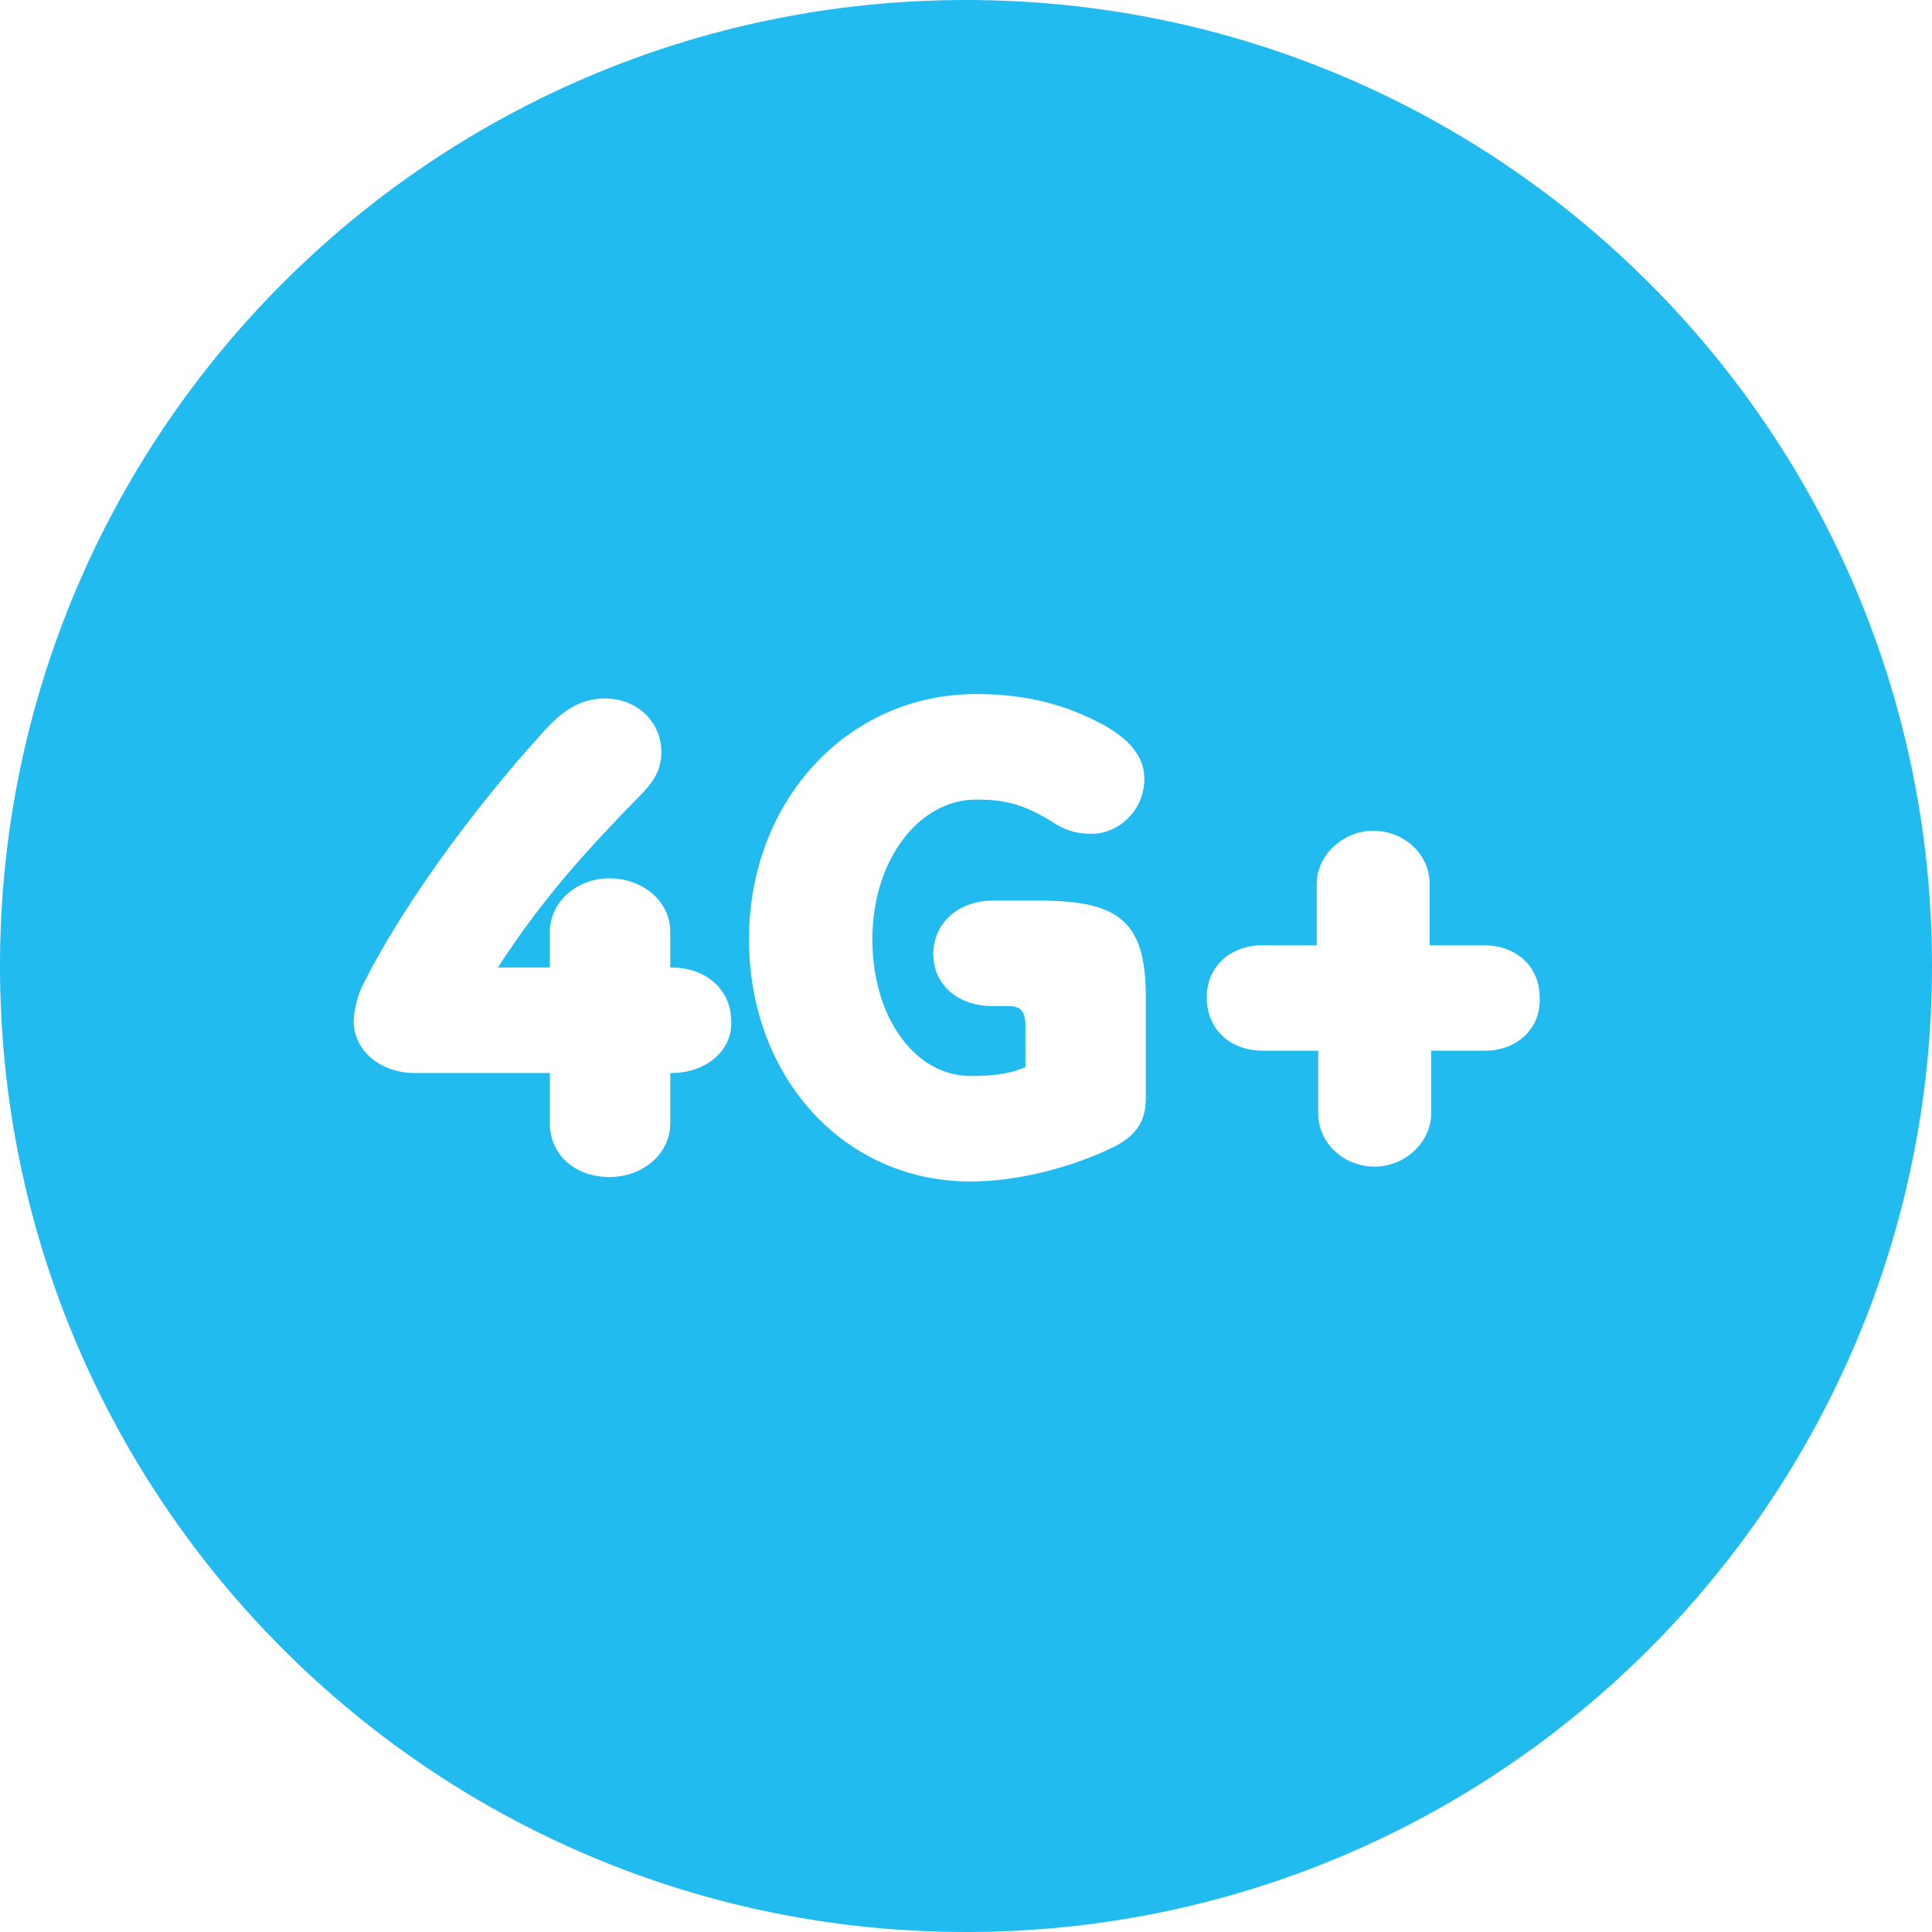 <?xml version="1.0" encoding="utf-8"?>
<!-- Generator: Adobe Illustrator 22.0.1, SVG Export Plug-In . SVG Version: 6.00 Build 0)  -->
<svg version="1.1" id="Calque_1" xmlns="http://www.w3.org/2000/svg" xmlns:xlink="http://www.w3.org/1999/xlink" x="0px" y="0px"
	 viewBox="0 0 130 130" style="enable-background:new 0 0 130 130;" xml:space="preserve">
<style type="text/css">
	.st0{fill:#21BBEF;}
</style>
<path class="st0" d="M65,0C29.1,0,0,29.1,0,65s29.1,65,65,65s65-29.1,65-65S100.9,0,65,0z M45.2,72.2h-0.1v3.4c0,2-1.8,3.6-4.1,3.6
	s-4-1.5-4-3.6v-3.4h-9.1c-2.3,0-4.1-1.5-4.1-3.5c0-0.5,0.2-1.6,0.6-2.4c2.5-5,7.1-11.5,12.2-17.1c1.5-1.7,2.8-2.2,4.1-2.2
	c2.2,0,3.8,1.6,3.8,3.6c0,1.3-0.6,2.1-1.5,3c-3.8,3.9-6.5,6.9-9.5,11.5H37v-2.4c0-2,1.8-3.6,4-3.6s4.1,1.5,4.1,3.6v2.4h0.1
	c2.3,0,4,1.5,4,3.6C49.3,70.7,47.5,72.2,45.2,72.2z M77.1,73.9c0,1.7-0.8,2.6-2.2,3.3c-2.9,1.4-6.5,2.3-9.6,2.3
	c-8.5,0-14.9-7-14.9-16.3S57,46.7,65.7,46.7c4.3,0,6.9,1.2,8.6,2.1c1.4,0.8,2.7,1.9,2.7,3.6c0,2.2-1.8,3.7-3.5,3.7
	c-0.6,0-1.5,0-2.7-0.8c-1.8-1.1-3-1.5-5.1-1.5c-3.9,0-7,4.1-7,9.4c0,5.3,2.9,9.2,6.6,9.2c1.3,0,2.6-0.1,3.7-0.6V69
	c0-0.9-0.3-1.3-1.1-1.3h-1.1c-2.3,0-4-1.4-4-3.5c0-2.1,1.7-3.6,4-3.6H70c5.4,0,7.1,1.5,7.1,6.5V73.9z M99.9,70.7h-3.6v4.2
	c0,2-1.8,3.6-3.8,3.6s-3.8-1.5-3.8-3.6v-4.2H85c-2.3,0-3.8-1.5-3.8-3.6c0-2,1.5-3.5,3.8-3.5h3.6v-4.1c0-2,1.8-3.6,3.8-3.6
	s3.8,1.5,3.8,3.6v4.1h3.6c2.3,0,3.8,1.5,3.8,3.5C103.7,69.2,102.1,70.7,99.9,70.7z"/>
</svg>

